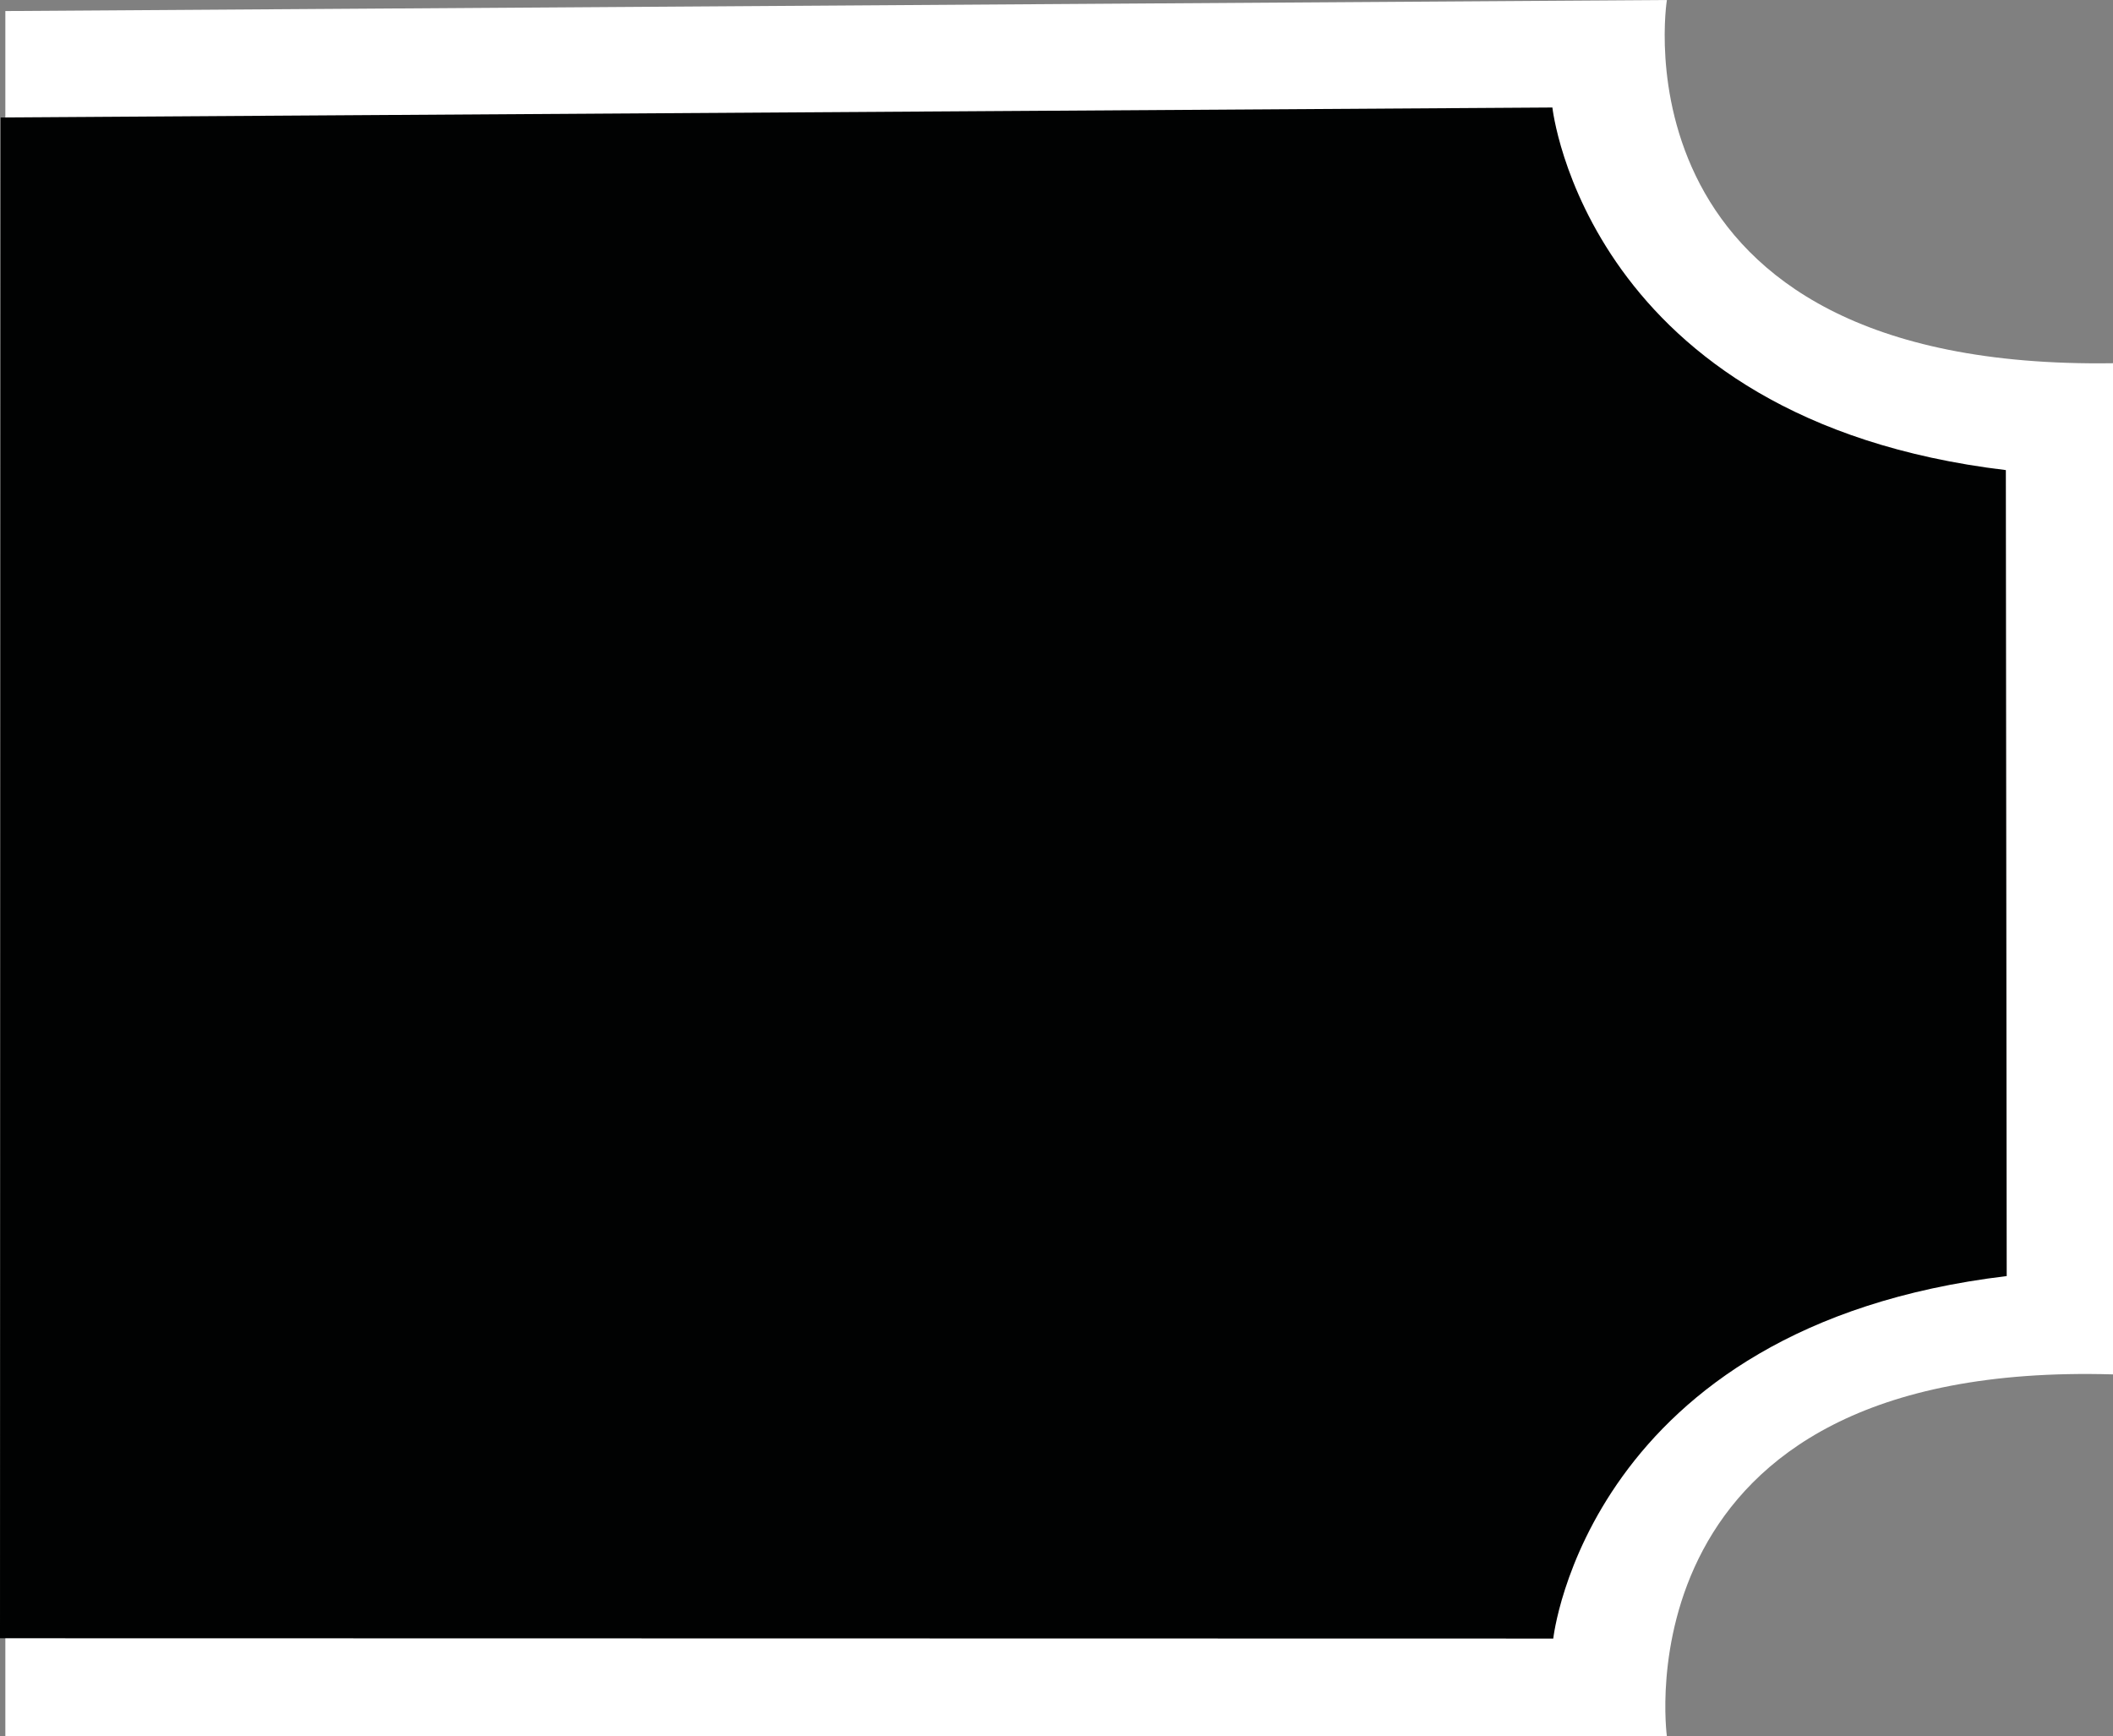 <?xml version="1.0" encoding="UTF-8" standalone="no"?>
<!-- Generator: Adobe Illustrator 24.3.0, SVG Export Plug-In . SVG Version: 6.00 Build 0)  -->

<svg
   version="1.1"
   id="Capa_1"
   x="0px"
   y="0px"
   viewBox="0 0 202.441 166.36"
   xml:space="preserve"
   sodipodi:docname="logo-shape.svg"
   width="202.441"
   height="166.36"
   inkscape:version="1.3.2 (091e20e, 2023-11-25, custom)"
   xmlns:inkscape="http://www.inkscape.org/namespaces/inkscape"
   xmlns:sodipodi="http://sodipodi.sourceforge.net/DTD/sodipodi-0.dtd"
   xmlns="http://www.w3.org/2000/svg"
   xmlns:svg="http://www.w3.org/2000/svg"><rect x="0" y="0" width="202.441" height="166.36" fill="#808080" stroke="none"/><defs
   id="defs235" /><sodipodi:namedview
   id="namedview235"
   pagecolor="#ffffff"
   bordercolor="#666666"
   borderopacity="1.0"
   inkscape:showpageshadow="2"
   inkscape:pageopacity="0.0"
   inkscape:pagecheckerboard="0"
   inkscape:deskcolor="#d1d1d1"
   inkscape:zoom="1.3349673"
   inkscape:cx="-14.607099"
   inkscape:cy="114.23501"
   inkscape:window-width="1920"
   inkscape:window-height="1009"
   inkscape:window-x="1358"
   inkscape:window-y="-8"
   inkscape:window-maximized="1"
   inkscape:current-layer="g190" />
<style
   type="text/css"
   id="style1">
	.st0{fill:#010202;}
	.st1{fill:#FFFFFF;}
	.st2{fill:#8DBE22;}
	.st3{fill:#010202;stroke:#FFFFFF;stroke-width:0.248;stroke-miterlimit:10;}
	.st4{fill:#9E7E5B;}
	.st5{fill:#605244;}
	.st6{fill:#E0CB6D;}
	.st7{fill:#7D5932;}
	.st8{fill:#135829;}
	.st9{fill:#162C1A;}
	.st10{fill:none;stroke:#FFFFFF;stroke-width:0.288;stroke-miterlimit:10;}
	.st11{fill:#18401D;}
	.st12{fill:#8EBF22;}
	.st13{fill:#155E2B;}
</style>
<g
   id="g235"
   transform="translate(-564.489,-313.45)">
	
	
	
	
	
	
	<g
   id="g190">
		<path
   class="st1"
   d="m 724.19,313.45 -159.189,1.059 V 479.8 l 159.189,0.01 c 0,0 -5.013,-36.07 42.74,-34.68 v -96.88 c -48.495,0.73 -42.74,-34.8 -42.74,-34.8 z"
   id="path168"
   sodipodi:nodetypes="ccccccc"
   style="stroke-width:1.103" />
		<path
   class="st0"
   d="m 713.22,323.75 -148.667,0.954 -0.064,145.707 148.813,0.029 v 0.01 c 0,0 3.238,-29.93 43.444,-34.74 L 756.664,358.49 c -40.206,-4.82 -43.444,-34.74 -43.444,-34.74 z"
   id="path169"
   sodipodi:nodetypes="cccccccc"
   style="stroke-width:1.112" />
		
		
		
		
		
		
		
		
		
		
		
		
		
		
		
		
		
		
		
		
		
		
		
		
		
		
		
	</g>
	
	
	
	
	
	
	
	
	
	
	
	
	
	
	
	
	
	
	
</g>
</svg>
